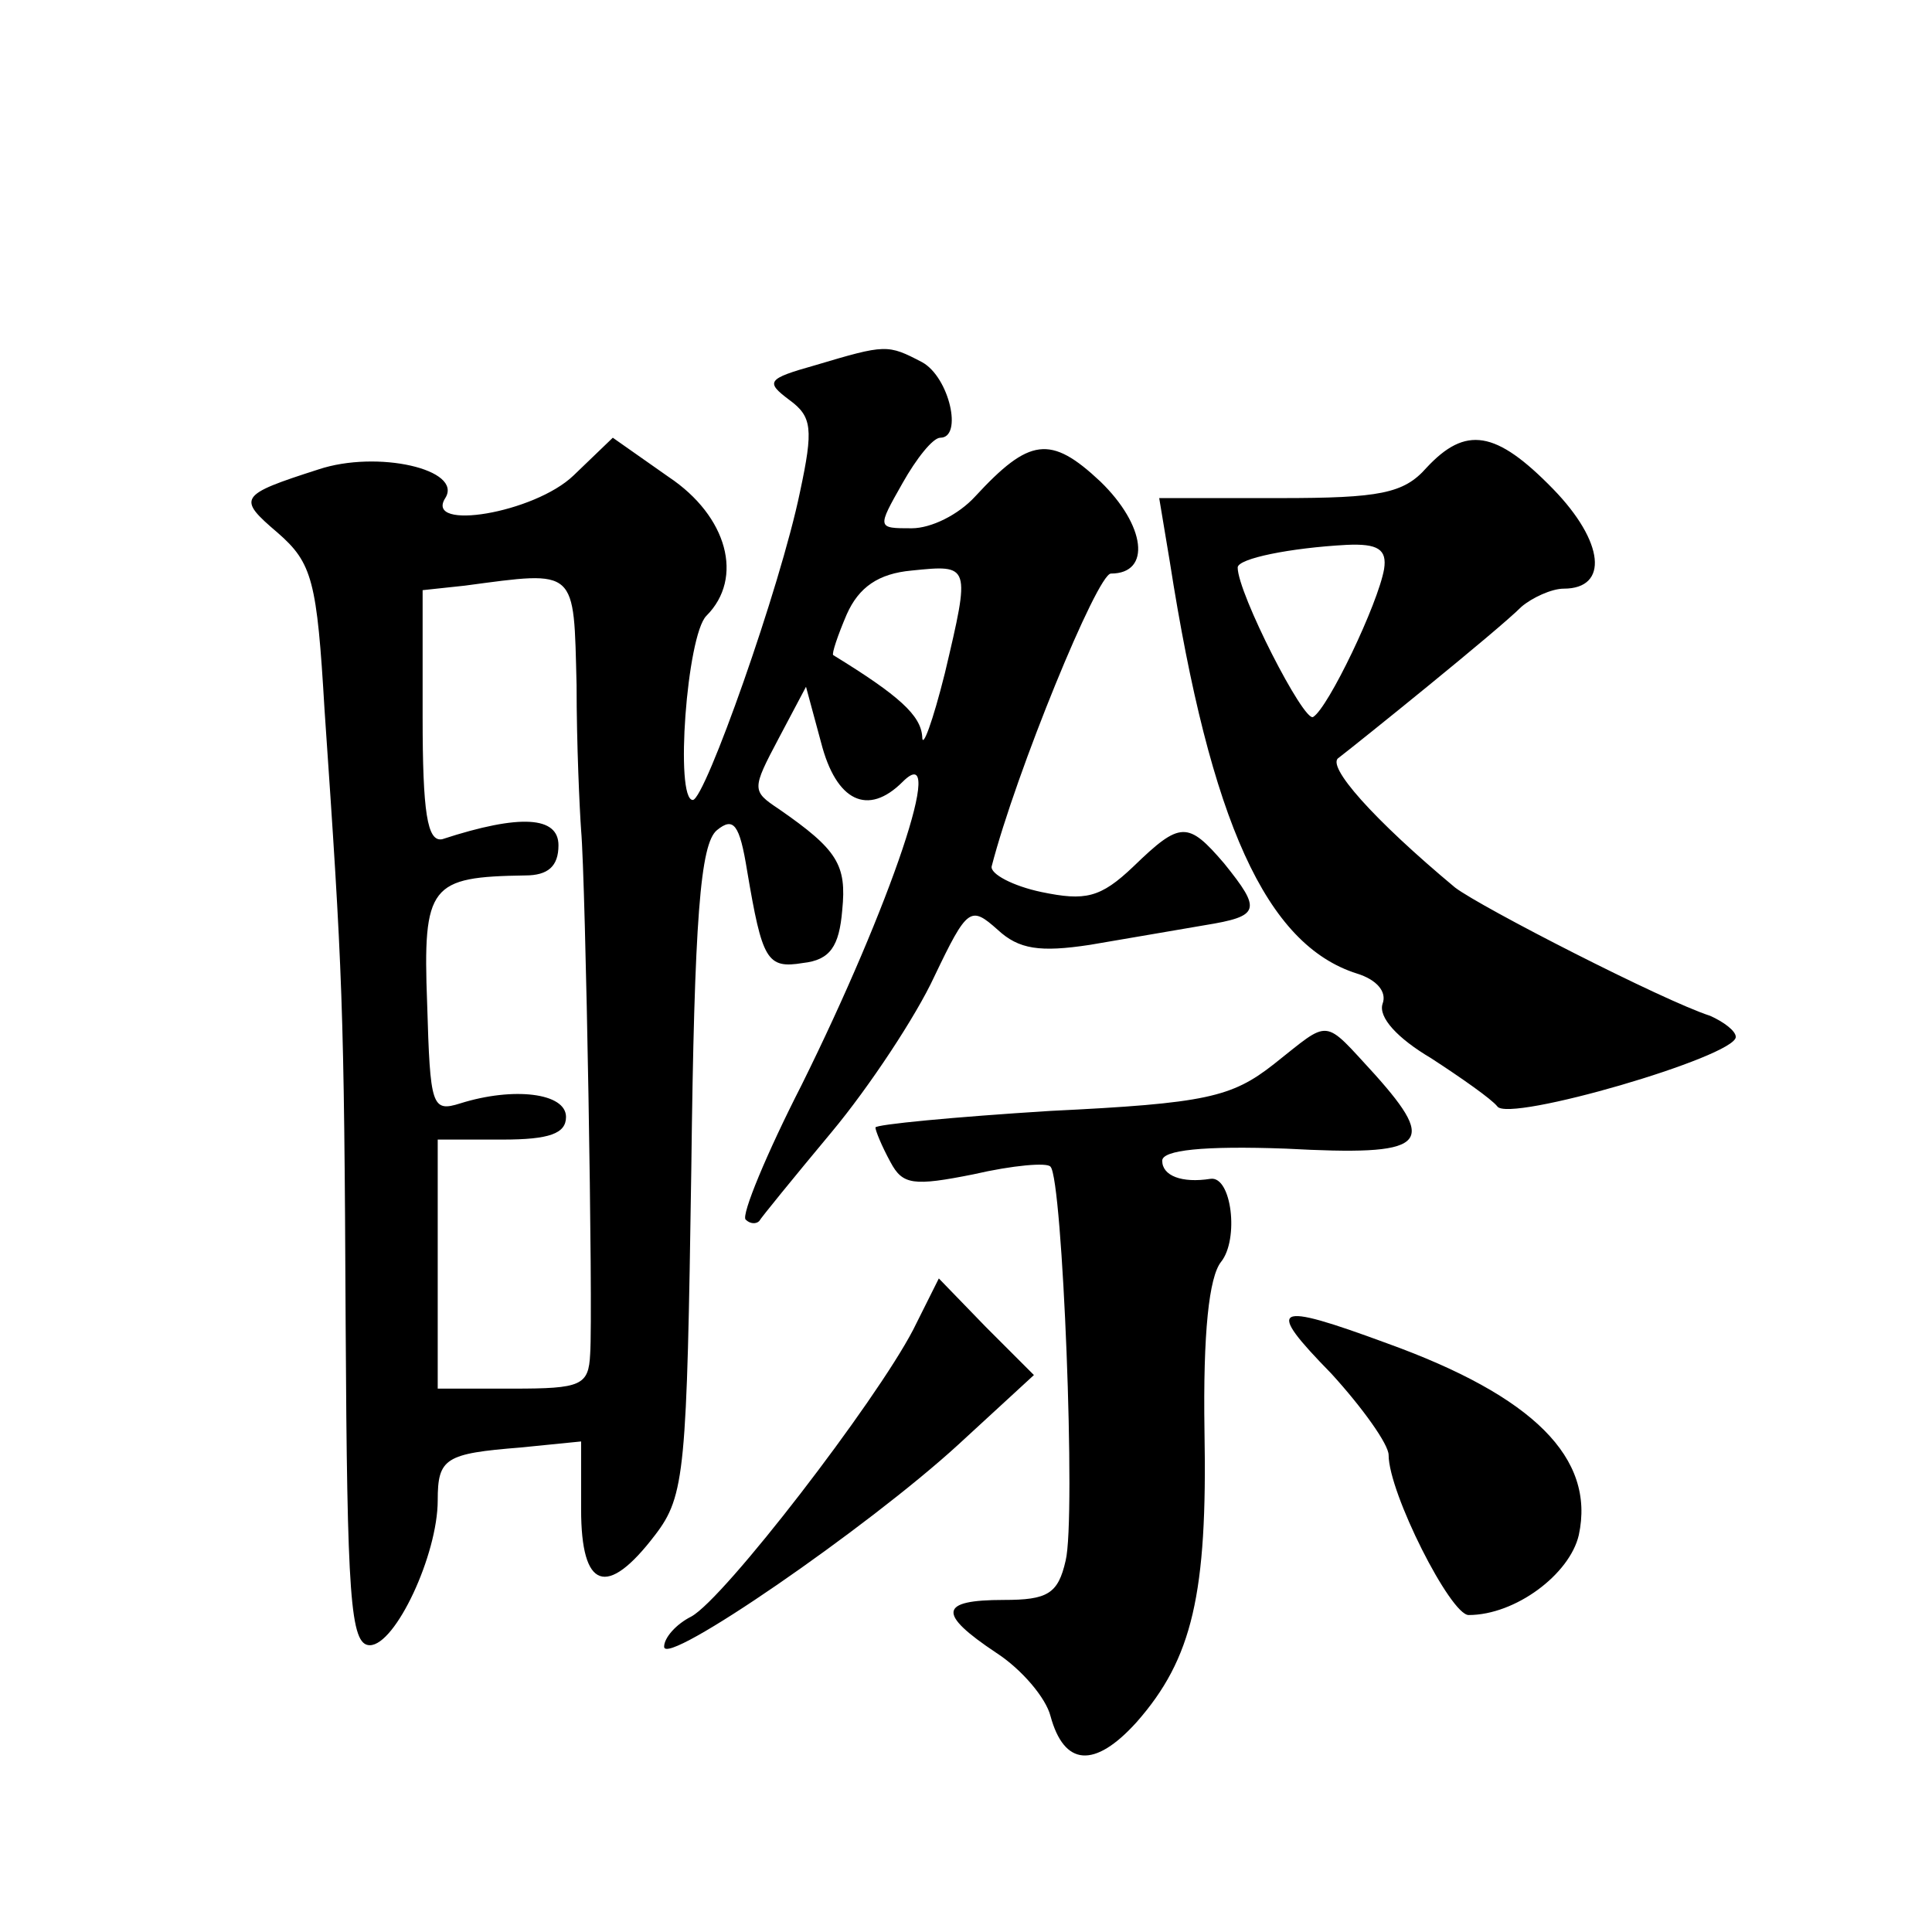 <?xml version="1.0" standalone="no"?>
<!DOCTYPE svg PUBLIC "-//W3C//DTD SVG 20010904//EN"
 "http://www.w3.org/TR/2001/REC-SVG-20010904/DTD/svg10.dtd">
<svg version="1.0" xmlns="http://www.w3.org/2000/svg"
 width="128pt" height="128pt" viewBox="0 0 128 128"
 preserveAspectRatio="xMidYMid meet">
<g transform="translate(0,128) scale(0.1,-0.1)"
fill="#0" stroke="none">
<path d="M540 1038 c-32 -9 -33 -11 -17 -23 15 -11 16 -19 7 -61 -13 -63 -63 -204
-71 -204 -12 0 -4 109 9 122 25 25 14 66 -25 92 l-37 26 -26 -25 c-26 -25 -99 -37
-85 -15 12 19 -45 32 -84 19 -53 -17 -54 -19 -27 -42 23 -20 26 -32 31 -117 12
-175 13 -194 14 -407 1 -181 3 -213 16 -213 17 0 45 60 45 96 0 28 5 31 55 35 l40
4 0 -45 c0 -53 17 -59 49 -17 20 26 21 43 24 242 2 167 6 216 17 225 11 9 15 4
20 -27 10 -59 13 -65 37 -61 18 2 24 11 26 35 3 30 -3 40 -42 67 -18 12 -18 13
0 47 l18 34 10 -37 c10 -39 31 -49 54 -26 30 30 -8 -82 -67 -201 -23 -45 -40 -86
-37 -89 3 -3 7 -3 9 -1 1 2 23 29 48 59 25 30 56 77 68 103 22 46 24 47 42 31 14
-13 28 -15 61 -10 24 4 58 10 76 13 37 6 38 10 13 41 -24 28 -29 28 -60 -2 -22
-21 -32 -23 -61 -17 -19 4 -34 12 -33 17 16 62 70 194 79 194 27 0 23 32 -7 61
-33 31 -47 29 -83 -10 -11 -12 -29 -21 -42 -21 -23 0 -23 0 -6 30 9 16 20 30 25
30 15 0 6 40 -12 50 -23 12 -24 12 -71 -2z m86 -204 c-8 -32 -15 -51 -15 -42 -1
14 -15 27 -59 54 -1 1 3 13 9 27 8 18 21 27 43 29 39 4 39 4 22 -68z m-244 -8 c0
-39 2 -82 3 -96 3 -33 8 -319 6 -347 -1 -21 -6 -23 -51 -23 l-50 0 0 83 0 82 43
0 c31 0 42 4 42 15 0 16 -35 20 -70 9 -19 -6 -20 -2 -22 66 -3 79 2 84 65 85 15
0 22 6 22 20 0 19 -25 21 -77 4 -10 -2 -13 18 -13 81 l0 84 28 3 c75 10 72 12 74
-66z M945 970 c-15 -17 -31 -20 -97 -20 l-80 0 7 -42 c27 -173 64 -254 124 -273
13 -4 20 -12 17 -20 -3 -9 10 -23 32 -36 20 -13 40 -27 44 -32 7 -11 158 33 158
46 0 4 -8 10 -17 14 -31 10 -152 72 -169 85 -54 45 -86 81 -77 86 13 10 105 84
121 100 7 6 20 12 28 12 30 0 27 31 -7 66 -38 39 -58 42 -84 14z m-28 -67 c-4 -23
-37 -92 -47 -98 -6 -4 -50 82 -50 99 0 6 35 13 72 15 21 1 27 -3 25 -16z M844 575
c-28 -22 -45 -26 -148 -31 -64 -4 -116 -9 -116 -11 0 -2 4 -12 10 -23 8 -15 15
-16 55 -8 26 6 49 8 51 5 8 -8 17 -233 10 -261 -5 -22 -12 -26 -41 -26 -43 0 -44
-9 -5 -35 17 -11 33 -30 36 -42 9 -33 29 -35 57 -4 37 42 47 85 45 193 -1 65 3
102 11 112 12 15 7 57 -7 55 -19 -3 -32 2 -32 12 0 7 27 10 82 8 93 -5 101 2 59
49 -35 38 -29 37 -67 7z M605 399 c-25 -48 -125 -178 -147 -190 -10 -5 -18 -14
-18 -20 0 -14 135 79 195 134 l50 46 -32 32 -31 32 -17 -34z M882 370 c21 -23 38
-47 38 -54 0 -25 41 -106 53 -106 31 0 67 27 73 53 11 51 -30 92 -127 127 -76 28
-81 25 -37 -20z"/>
</g>
</svg>
